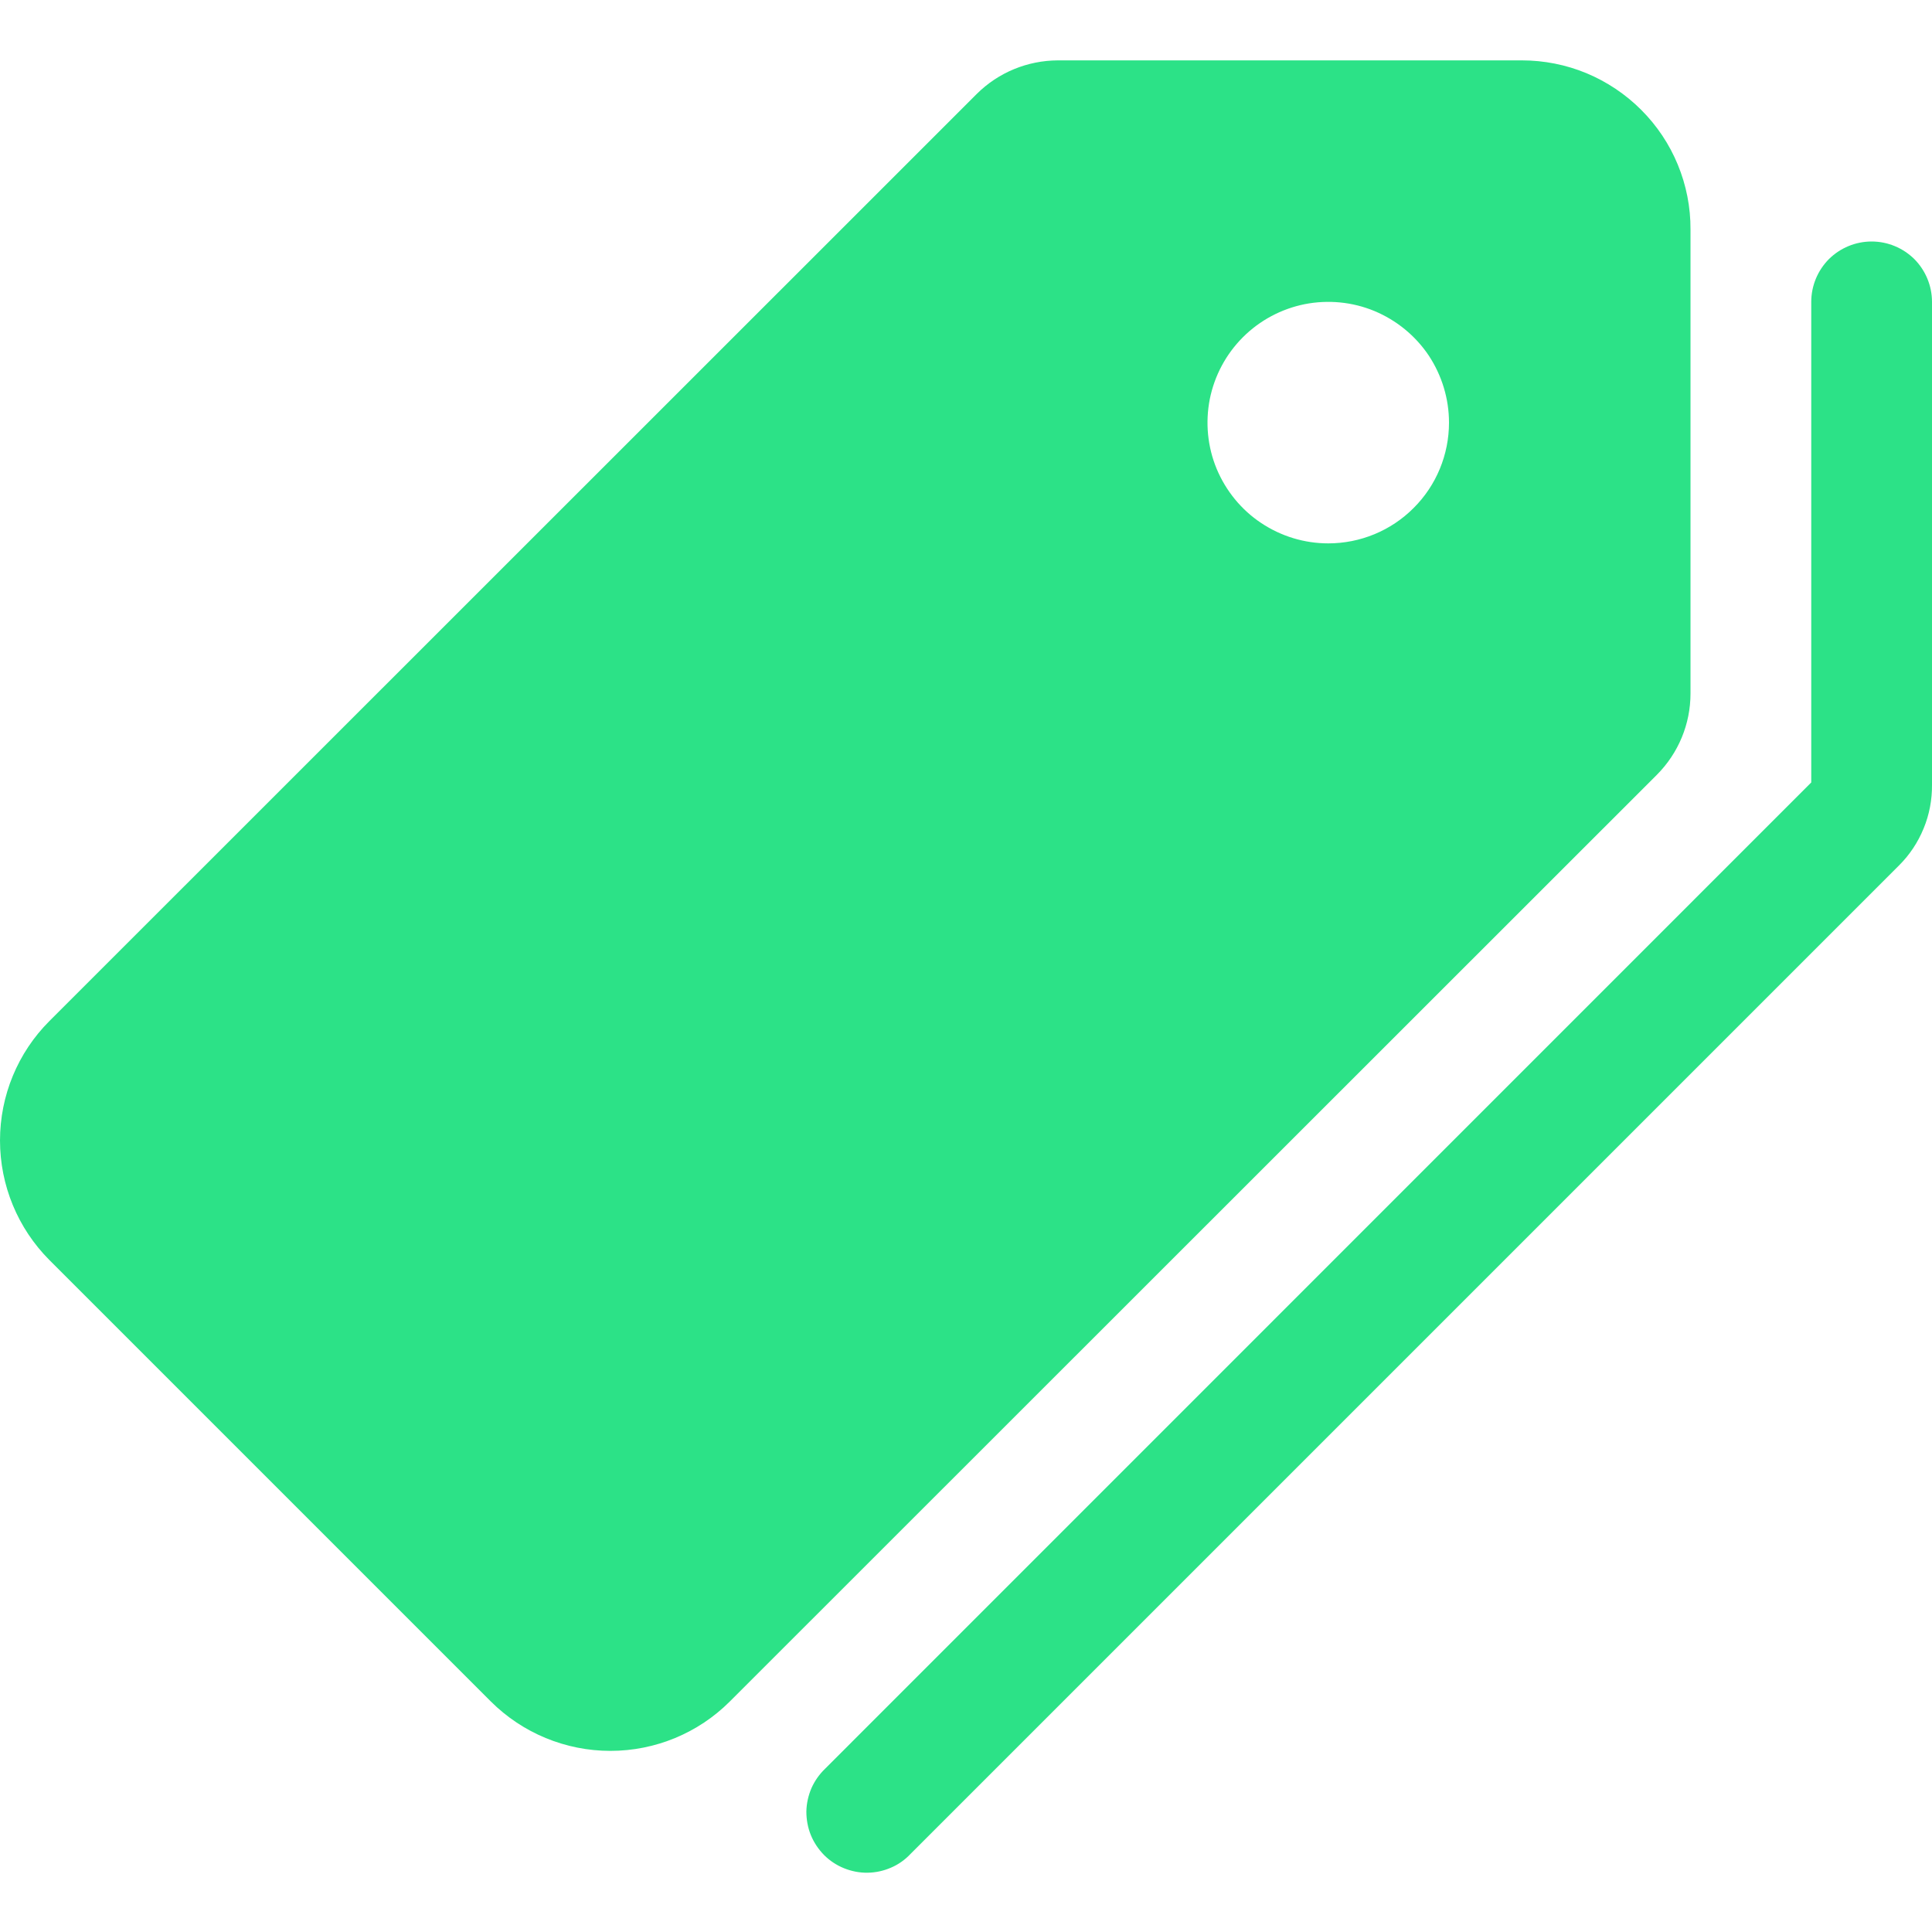 <svg width="16" height="16" viewBox="0 0 16 16" fill="none" xmlns="http://www.w3.org/2000/svg"><g clip-path="url(#clip0_133_59)"><path d="M14 5.744V1.9C14.001 1.716 13.965 1.534 13.895 1.364C13.825 1.194 13.722 1.04 13.592 0.91C13.462 0.78 13.308 0.677 13.138 0.606C12.969 0.536 12.787 0.5 12.603 0.5H8.761C8.509 0.501 8.268 0.6 8.089 0.778L0.409 8.456C0.147 8.718 6.10352e-05 9.074 6.10352e-05 9.445C6.10352e-05 9.816 0.147 10.172 0.409 10.435L4.065 14.091C4.328 14.353 4.684 14.5 5.055 14.5C5.426 14.5 5.782 14.353 6.044 14.091L13.722 6.416C13.9 6.237 14 5.996 14 5.744ZM11 4.5C10.802 4.5 10.609 4.441 10.444 4.331C10.28 4.222 10.152 4.065 10.076 3.883C10 3.7 9.981 3.499 10.019 3.305C10.058 3.111 10.153 2.933 10.293 2.793C10.433 2.653 10.611 2.558 10.805 2.519C10.999 2.481 11.2 2.5 11.383 2.576C11.565 2.652 11.722 2.78 11.832 2.944C11.941 3.109 12 3.302 12 3.5C12 3.765 11.895 4.02 11.707 4.207C11.52 4.395 11.265 4.5 11 4.5Z" fill="#2CE287"/><path d="M15.5 2C15.367 2 15.24 2.053 15.146 2.146C15.053 2.24 15 2.367 15 2.5V6.48L6.834 14.647C6.786 14.693 6.747 14.748 6.72 14.809C6.694 14.87 6.679 14.936 6.678 15.003C6.678 15.069 6.69 15.136 6.715 15.197C6.74 15.259 6.778 15.315 6.825 15.363C6.872 15.41 6.928 15.447 6.99 15.472C7.052 15.497 7.118 15.51 7.185 15.509C7.252 15.508 7.317 15.494 7.379 15.467C7.44 15.441 7.495 15.402 7.541 15.353L15.728 7.166C15.816 7.078 15.884 6.975 15.931 6.86C15.978 6.746 16.001 6.623 16 6.5V2.5C16 2.367 15.947 2.24 15.854 2.146C15.76 2.053 15.633 2 15.5 2Z" fill="#2CE287"/></g><defs><clipPath id="clip0_133_59"><rect width="16" height="16" fill="white"/></clipPath></defs></svg>